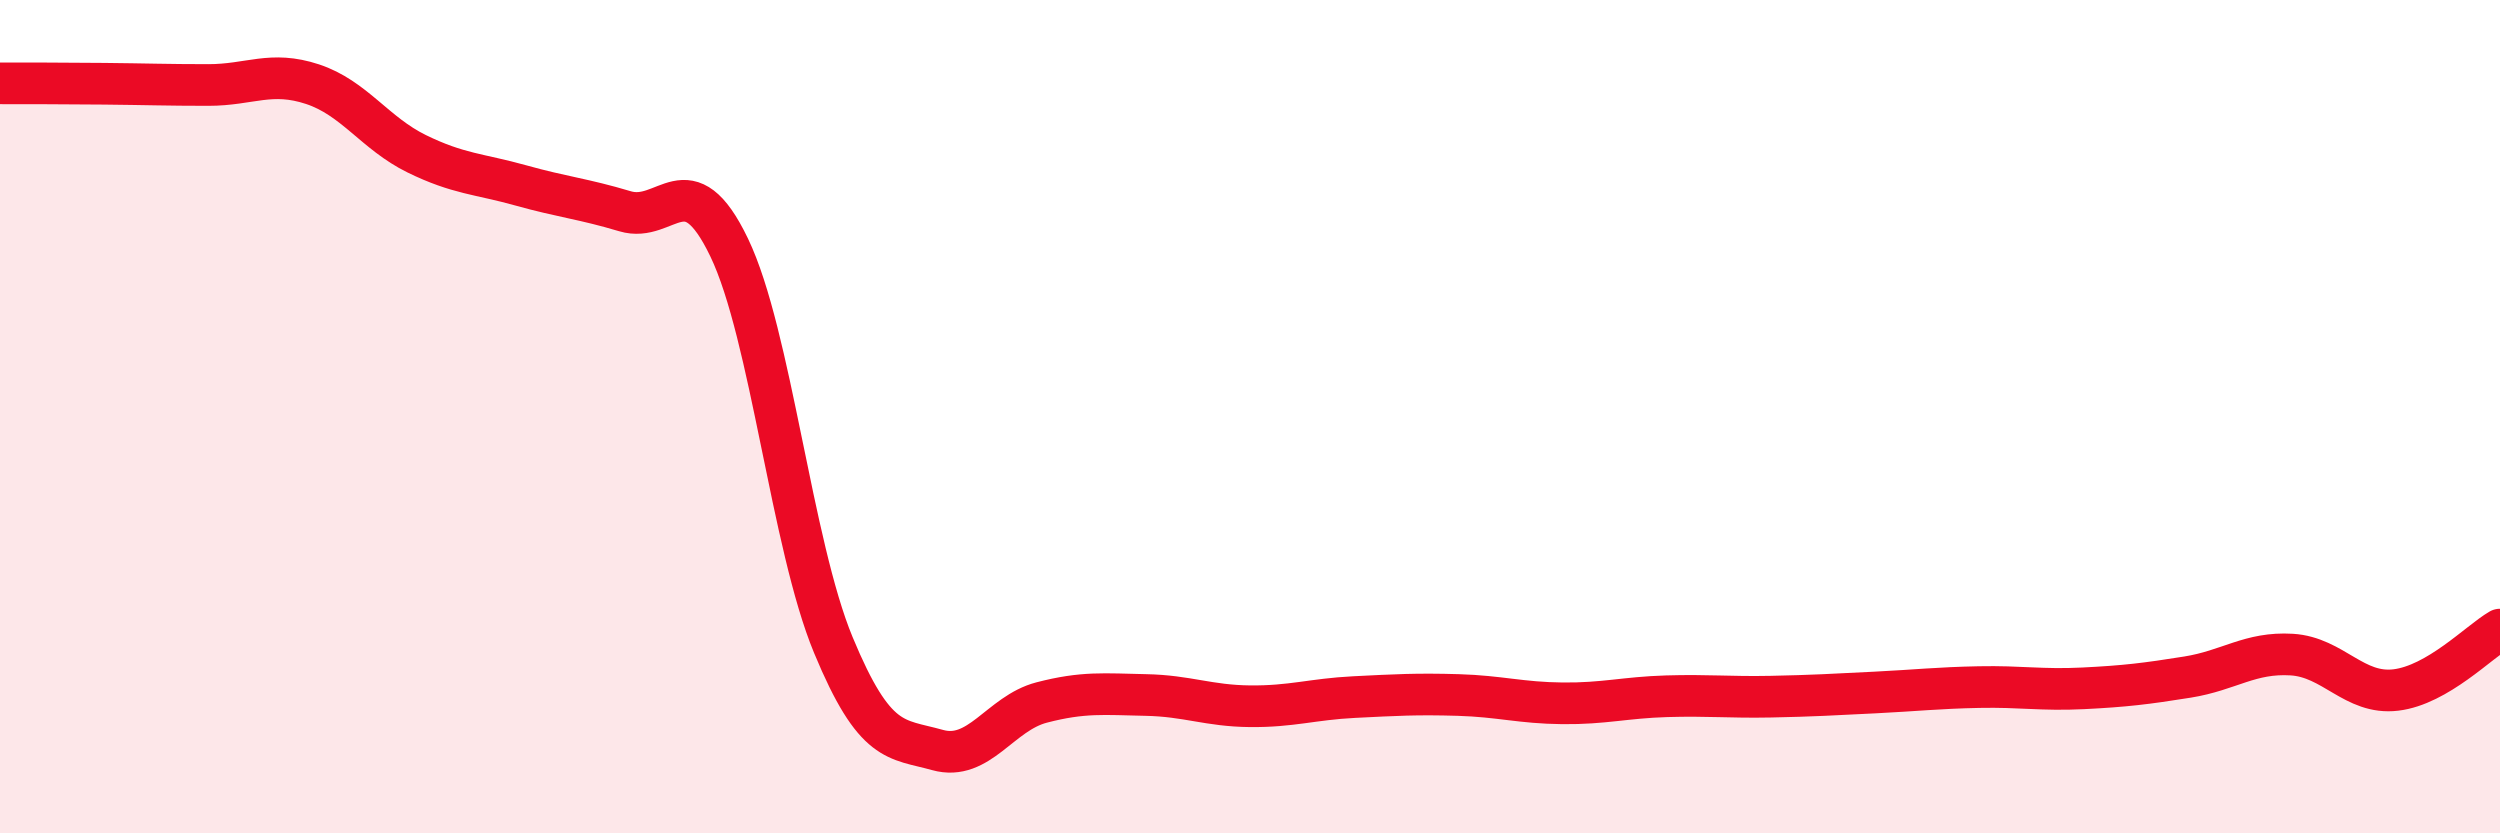 
    <svg width="60" height="20" viewBox="0 0 60 20" xmlns="http://www.w3.org/2000/svg">
      <path
        d="M 0,2 C 0.5,2 1.5,2 2.5,2.01 C 3.5,2.02 4,2.04 5,2.04 C 6,2.04 6.5,1.69 7.5,2.02 C 8.5,2.35 9,3.2 10,3.69 C 11,4.18 11.5,4.17 12.5,4.45 C 13.5,4.73 14,4.77 15,5.07 C 16,5.37 16.5,3.86 17.5,5.94 C 18.5,8.02 19,13.07 20,15.48 C 21,17.89 21.5,17.72 22.5,18 C 23.5,18.28 24,17.12 25,16.86 C 26,16.6 26.5,16.66 27.5,16.68 C 28.5,16.7 29,16.94 30,16.95 C 31,16.96 31.5,16.78 32.5,16.73 C 33.5,16.68 34,16.65 35,16.68 C 36,16.71 36.5,16.87 37.5,16.88 C 38.5,16.89 39,16.74 40,16.71 C 41,16.68 41.5,16.74 42.5,16.72 C 43.5,16.7 44,16.67 45,16.62 C 46,16.57 46.5,16.51 47.5,16.49 C 48.5,16.47 49,16.57 50,16.52 C 51,16.47 51.5,16.41 52.5,16.25 C 53.5,16.09 54,15.65 55,15.71 C 56,15.77 56.5,16.68 57.5,16.56 C 58.5,16.44 59.5,15.4 60,15.11L60 20L0 20Z"
        fill="#EB0A25"
        opacity="0.1"
        stroke-linecap="round"
        stroke-linejoin="round"
      />
      <path
        d="M 0,2 C 0.5,2 1.5,2 2.5,2.01 C 3.5,2.02 4,2.04 5,2.04 C 6,2.04 6.5,1.69 7.5,2.02 C 8.5,2.35 9,3.2 10,3.69 C 11,4.18 11.5,4.17 12.5,4.45 C 13.5,4.73 14,4.77 15,5.07 C 16,5.37 16.5,3.86 17.5,5.94 C 18.5,8.02 19,13.07 20,15.48 C 21,17.89 21.5,17.72 22.5,18 C 23.5,18.28 24,17.12 25,16.86 C 26,16.6 26.5,16.66 27.5,16.68 C 28.5,16.7 29,16.94 30,16.95 C 31,16.96 31.5,16.78 32.5,16.73 C 33.5,16.68 34,16.65 35,16.68 C 36,16.71 36.5,16.87 37.5,16.88 C 38.5,16.89 39,16.74 40,16.71 C 41,16.68 41.5,16.74 42.5,16.72 C 43.5,16.7 44,16.67 45,16.62 C 46,16.57 46.5,16.51 47.5,16.49 C 48.5,16.47 49,16.57 50,16.52 C 51,16.47 51.5,16.41 52.5,16.25 C 53.5,16.09 54,15.65 55,15.71 C 56,15.77 56.5,16.68 57.5,16.56 C 58.5,16.44 59.5,15.4 60,15.11"
        stroke="#EB0A25"
        stroke-width="1"
        fill="none"
        stroke-linecap="round"
        stroke-linejoin="round"
      />
    </svg>
  